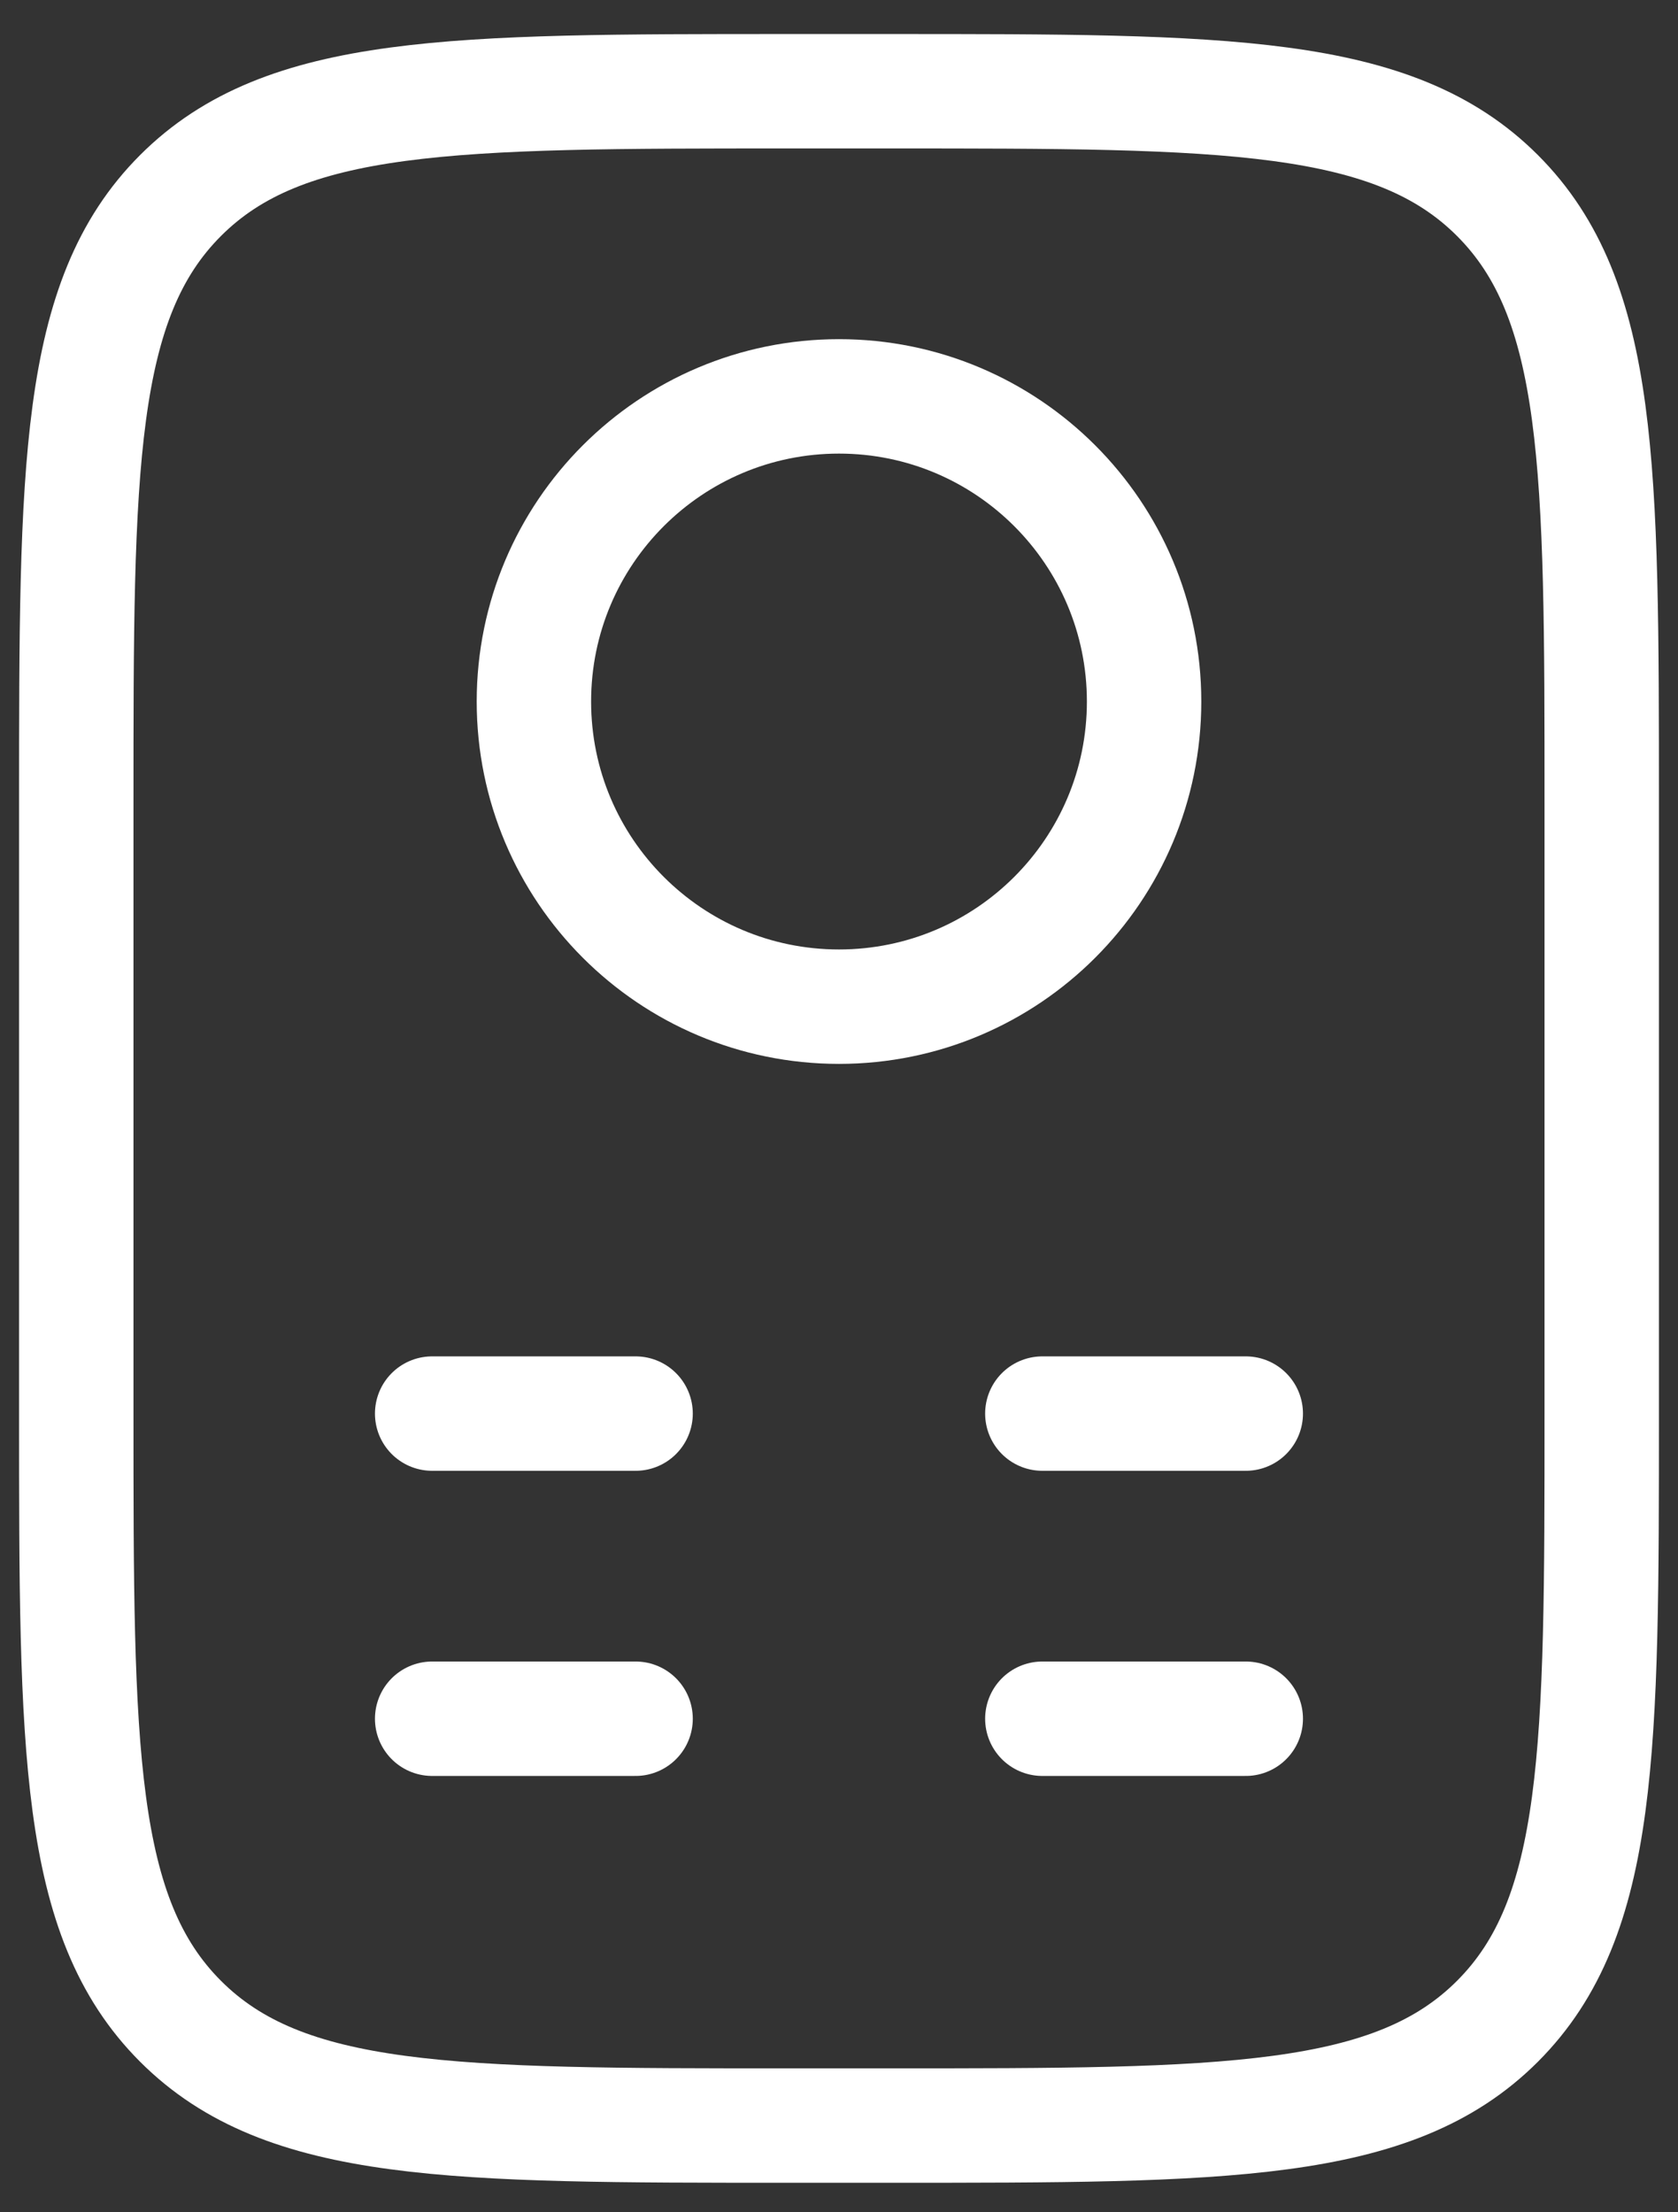 <?xml version="1.0" encoding="UTF-8"?> <svg xmlns="http://www.w3.org/2000/svg" width="22" height="29" viewBox="0 0 22 29" fill="none"><rect x="0" y="0" width="22" height="29" fill="#333333" stroke="none"/><path d="M11.667 1.196C16.066 1.196 18.266 1.196 19.633 2.563C21 3.93 21 6.13 21 10.53V18.53C21 22.929 21 25.129 19.633 26.496C18.266 27.863 16.066 27.863 11.667 27.863H10.333C5.934 27.863 3.734 27.863 2.367 26.496C1 25.129 1 22.929 1 18.53L1 10.53C1 6.13 1 3.93 2.367 2.563C3.734 1.196 5.934 1.196 10.333 1.196L11.667 1.196Z" stroke="white" stroke-width="1.5" stroke-linecap="round"></path><path d="M5.666 18.53H8.333" stroke="white" stroke-width="1.5" stroke-linecap="round"></path><path d="M5.666 22.53H8.333" stroke="white" stroke-width="1.5" stroke-linecap="round"></path><path d="M13.666 18.53H16.333" stroke="white" stroke-width="1.5" stroke-linecap="round"></path><path d="M13.666 22.53H16.333" stroke="white" stroke-width="1.5" stroke-linecap="round"></path><path d="M15 9.196C15 11.405 13.209 13.196 11 13.196C8.791 13.196 7 11.405 7 9.196C7 6.987 8.791 5.196 11 5.196C13.209 5.196 15 6.987 15 9.196Z" stroke="white" stroke-width="1.5"></path></svg> 